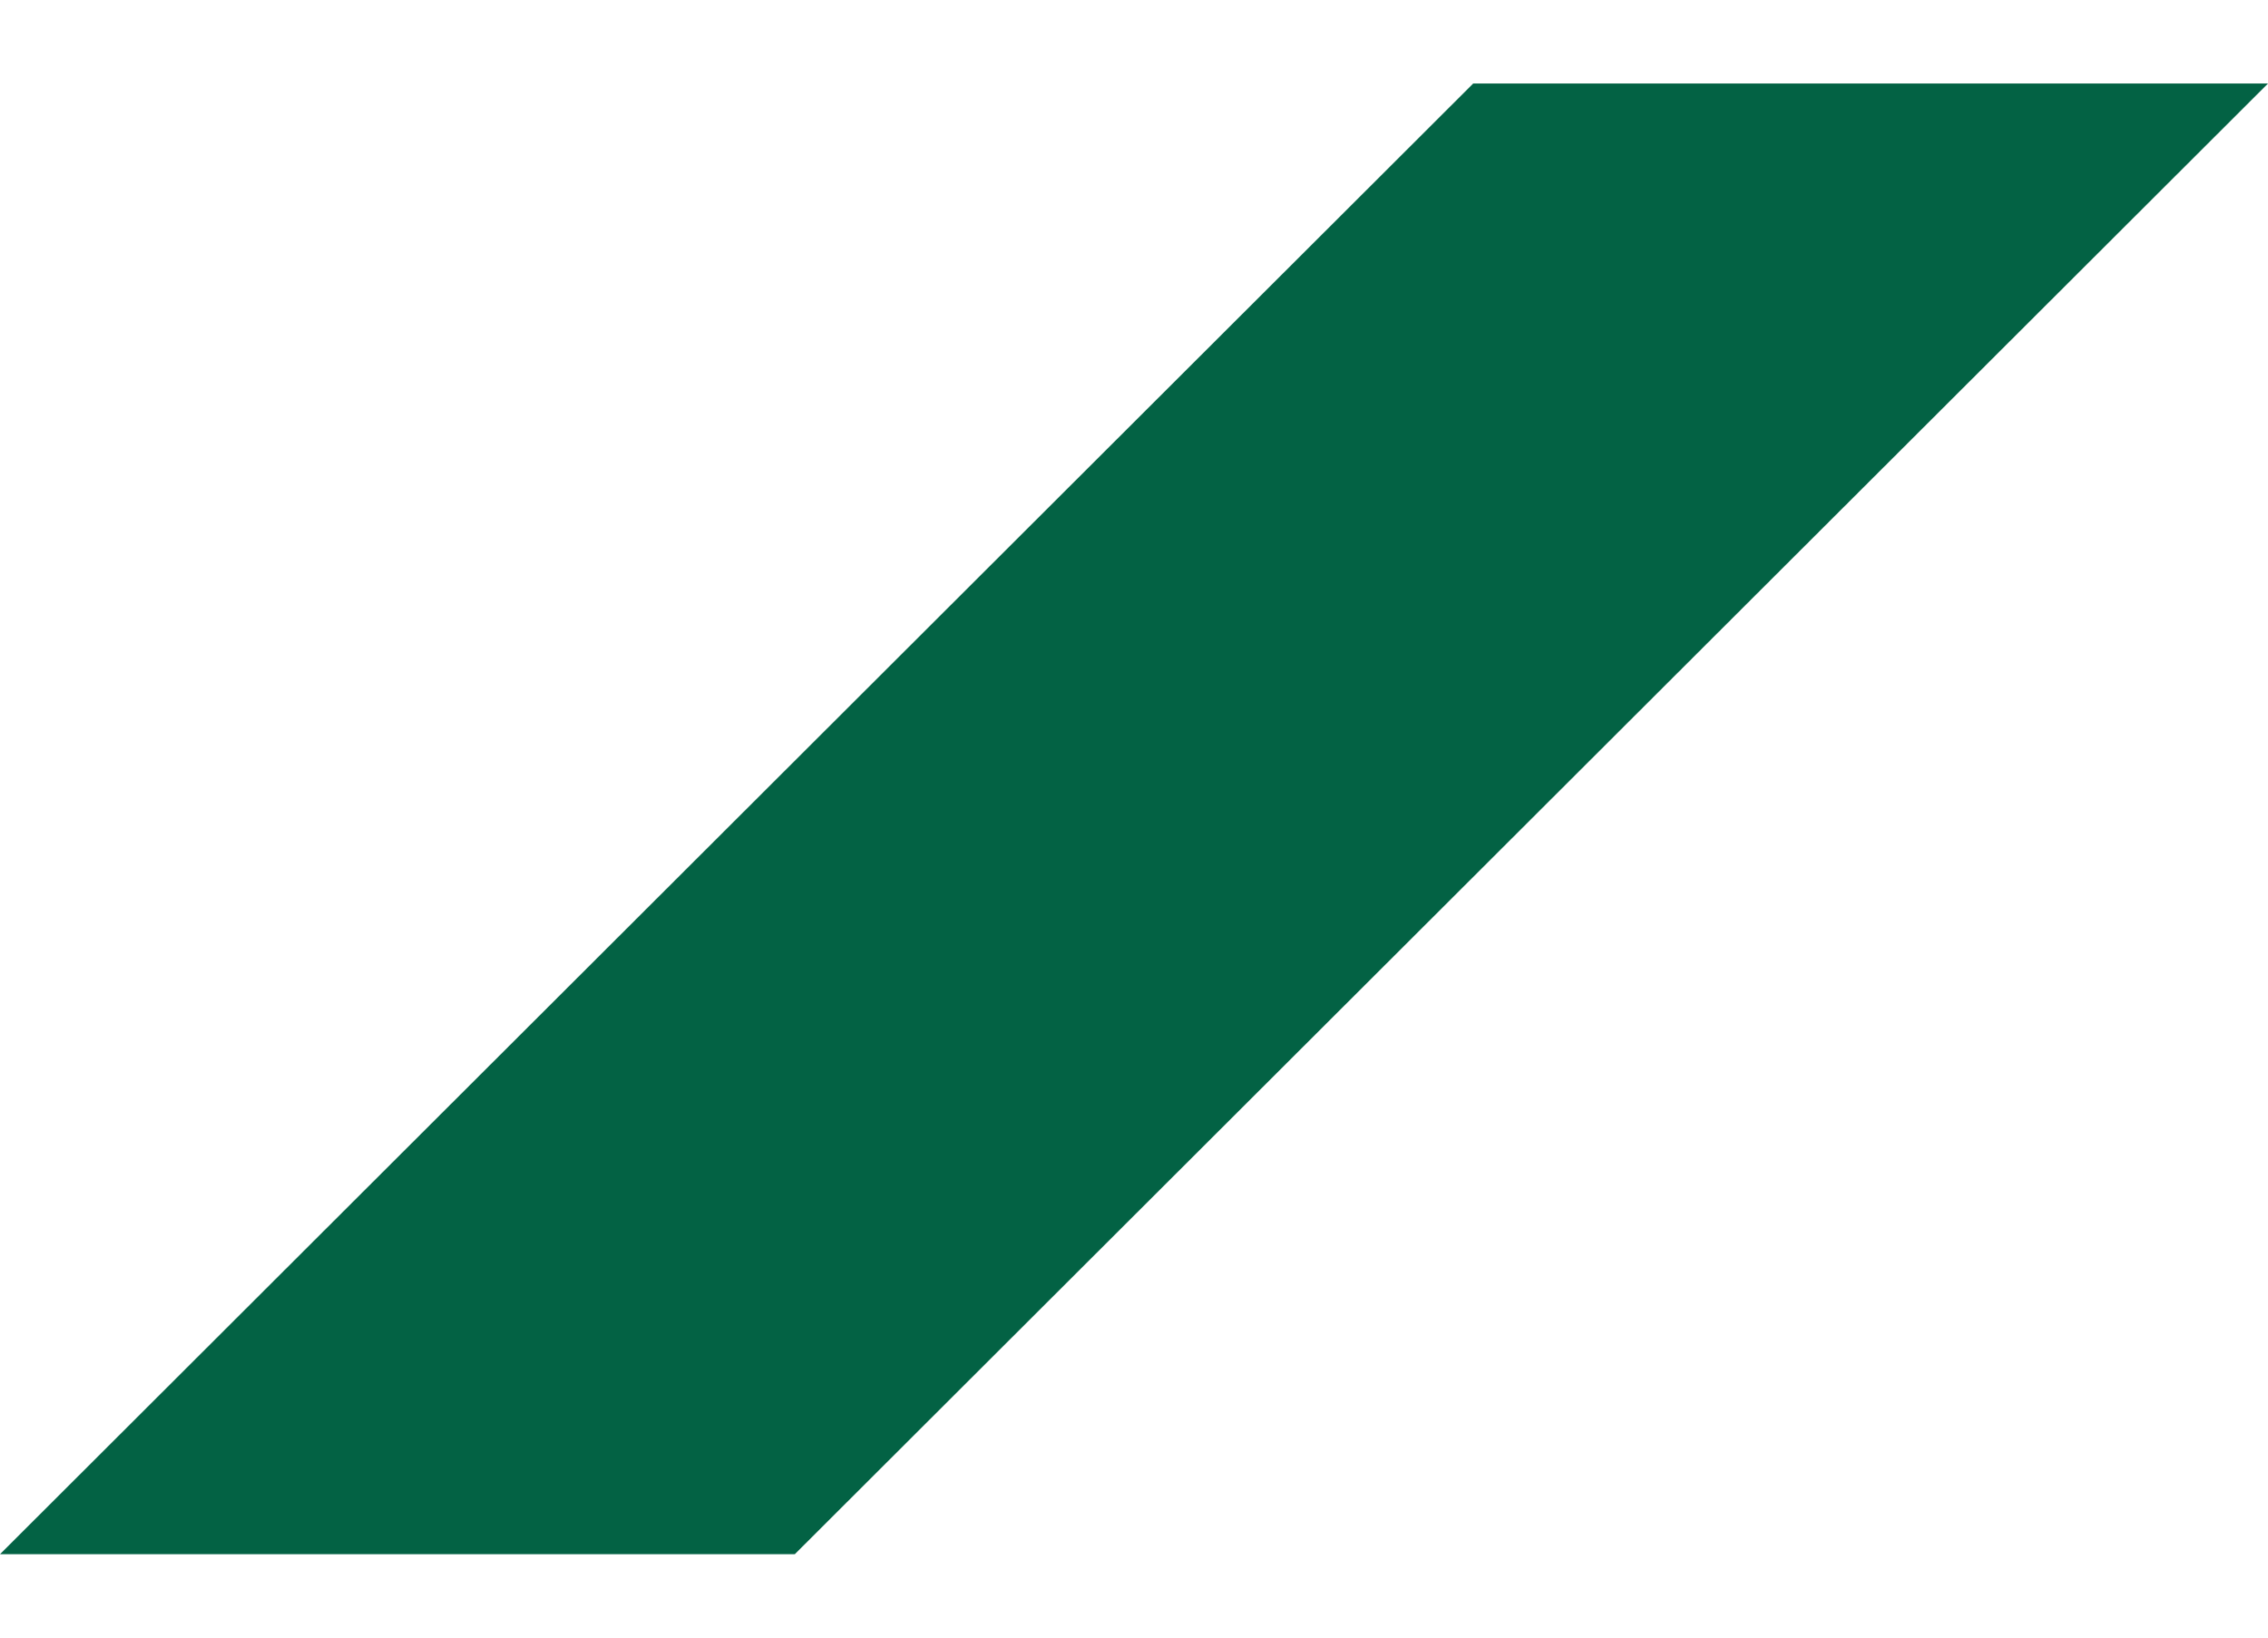 <svg width="18" height="13" viewBox="0 0 18 13" fill="none" xmlns="http://www.w3.org/2000/svg">
<g id="Icons - Forward Slash">
<path id="Vector" d="M11.692 0.663L0 12.338H6.308L18 0.663H11.692Z" fill="#036244"/>
</g>
</svg>
